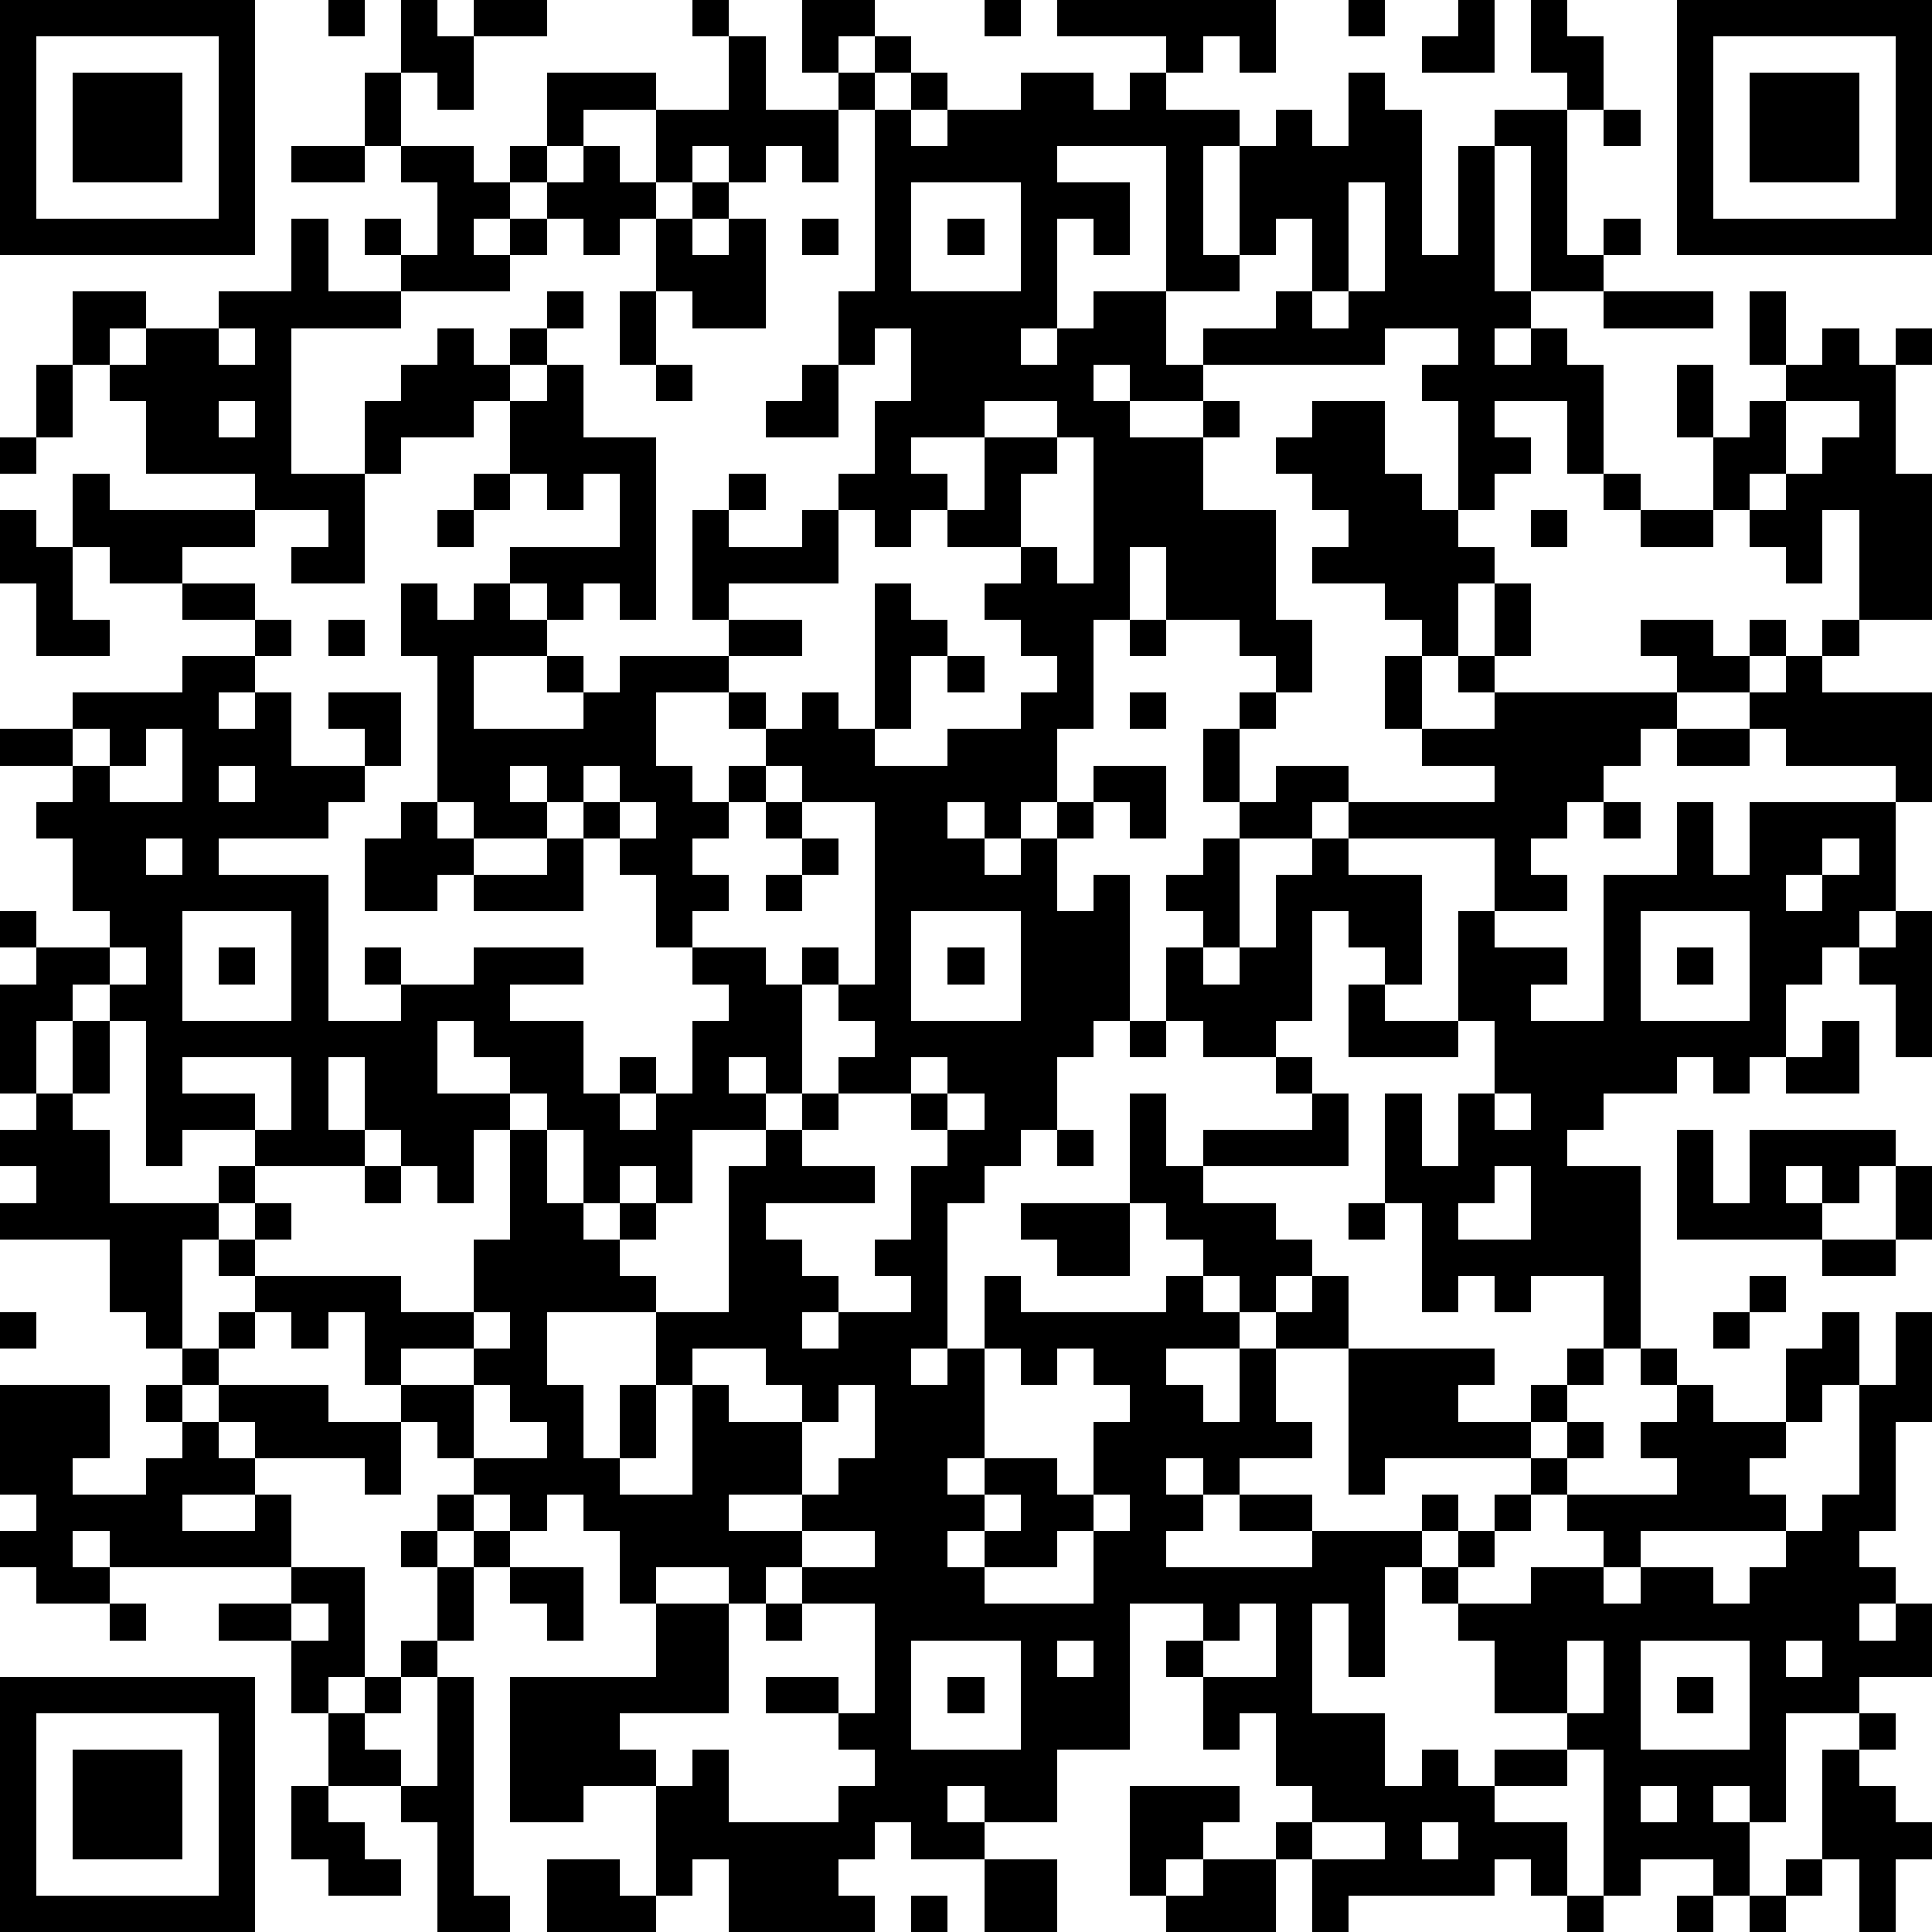 <?xml version="1.0" standalone="yes"?><svg version="1.1" xmlns="http://www.w3.org/2000/svg" xmlns:xlink="http://www.w3.org/1999/xlink" xmlns:ev="http://www.w3.org/2001/xml-events" width="212" height="212" shape-rendering="crispEdges"><path d="M0 0h7v7h-7zM9 0h1v1h-1zM11 0h1v1h1v-1h2v1h-2v2h-1v-1h-1zM19 0h1v1h-1zM22 0h2v1h-1v1h-1zM27 0h1v1h-1zM29 0h6v2h-1v-1h-1v1h-1v-1h-3zM37 0h1v1h-1zM40 0h1v2h-2v-1h1zM42 0h1v1h1v2h-1v-1h-1zM46 0h7v7h-7zM1 1v5h5v-5zM20 1h1v2h2v-1h1v-1h1v1h-1v1h-1v2h-1v-1h-1v1h-1v-1h-1v1h-1v-2h-2v1h-1v-2h3v1h2zM47 1v5h5v-5zM2 2h3v3h-3zM10 2h1v2h-1zM25 2h1v1h-1zM28 2h2v1h1v-1h1v1h2v1h-1v3h1v-3h1v-1h1v1h1v-2h1v1h1v4h1v-3h1v-1h2v4h1v-1h1v1h-1v1h-2v-4h-1v4h1v1h-1v1h1v-1h1v1h1v3h-1v-2h-2v1h1v1h-1v1h-1v-3h-1v-1h1v-1h-2v1h-5v-1h2v-1h1v-2h-1v1h-1v1h-2v-4h-3v1h2v2h-1v-1h-1v3h-1v1h1v-1h1v-1h2v2h1v1h-2v-1h-1v1h1v1h2v-1h1v1h-1v2h2v3h1v2h-1v-1h-1v-1h-2v-2h-1v2h-1v3h-1v2h-1v1h-1v-1h-1v1h1v1h1v-1h1v-1h1v-1h2v2h-1v-1h-1v1h-1v2h1v-1h1v4h-1v1h-1v2h-1v1h-1v1h-1v4h-1v1h1v-1h1v-2h1v1h4v-1h1v-1h-1v-1h-1v-3h1v2h1v-1h3v-1h-1v-1h-2v-1h-1v-2h1v-1h-1v-1h1v-1h1v-1h-1v-2h1v-1h1v1h-1v2h1v-1h2v1h-1v1h-2v3h-1v1h1v-1h1v-2h1v-1h1v-1h4v-1h-2v-1h-1v-2h1v-1h-1v-1h-2v-1h1v-1h-1v-1h-1v-1h1v-1h2v2h1v1h1v1h1v1h-1v2h-1v2h2v-1h-1v-1h1v-2h1v2h-1v1h5v-1h-1v-1h2v1h1v-1h1v1h-1v1h-2v1h-1v1h-1v1h-1v1h-1v1h1v1h-2v-2h-4v1h2v3h-1v-1h-1v-1h-1v3h-1v1h1v1h1v2h-4v1h2v1h1v1h-1v1h-1v-1h-1v1h1v1h-2v1h1v1h1v-2h1v-1h1v-1h1v2h-2v2h1v1h-2v1h-1v-1h-1v1h1v1h-1v1h4v-1h-2v-1h2v1h3v-1h1v1h-1v1h-1v3h-1v-2h-1v3h2v2h1v-1h1v1h1v-1h2v-1h-2v-2h-1v-1h-1v-1h1v-1h1v-1h1v-1h-4v1h-1v-4h4v1h-1v1h2v-1h1v-1h1v-2h-2v1h-1v-1h-1v1h-1v-3h-1v-3h1v2h1v-2h1v-2h-1v-3h1v1h2v1h-1v1h2v-4h2v-2h1v2h1v-2h4v-1h-3v-1h-1v-1h1v-1h1v-1h1v-3h-1v2h-1v-1h-1v-1h-1v-2h-1v-2h1v2h1v-1h1v-1h-1v-2h1v2h1v-1h1v1h1v-1h1v1h-1v3h1v4h-2v1h-1v1h3v3h-1v3h-1v1h-1v1h-1v2h-1v1h-1v-1h-1v1h-2v1h-1v1h2v5h-1v1h-1v1h-1v1h1v-1h1v1h-1v1h-1v1h-1v1h-1v1h2v-1h2v-1h-1v-1h3v-1h-1v-1h1v-1h-1v-1h1v1h1v1h2v-2h1v-1h1v2h-1v1h-1v1h-1v1h1v1h-4v1h-1v1h1v-1h2v1h1v-1h1v-1h1v-1h1v-3h1v-2h1v3h-1v3h-1v1h1v1h-1v1h1v-1h1v2h-2v1h-2v3h-1v-1h-1v1h1v2h-1v-1h-2v1h-1v-4h-1v1h-2v1h2v2h-1v-1h-1v1h-4v1h-1v-2h-1v-1h1v-1h-1v-2h-1v1h-1v-2h-1v-1h1v-1h-2v4h-2v2h-2v-1h-1v1h1v1h-2v-1h-1v1h-1v1h1v1h-4v-2h-1v1h-1v-3h-2v1h-2v-4h4v-2h-1v-2h-1v-1h-1v1h-1v-1h-1v-1h-1v-1h-1v-1h-1v-2h-1v1h-1v-1h-1v-1h-1v-1h-1v3h-1v-1h-1v-2h-3v-1h1v-1h-1v-1h1v-1h-1v-3h1v-1h-1v-1h1v1h2v-1h-1v-2h-1v-1h1v-1h-2v-1h2v-1h3v-1h2v-1h-2v-1h-2v-1h-1v-2h1v1h4v-1h-3v-2h-1v-1h-1v-2h2v1h-1v1h1v-1h2v-1h2v-2h1v2h2v-1h-1v-1h1v1h1v-2h-1v-1h2v1h1v-1h1v1h-1v1h-1v1h1v-1h1v-1h1v-1h1v1h1v1h-1v1h-1v-1h-1v1h-1v1h-3v1h-3v4h2v-2h1v-1h1v-1h1v1h1v-1h1v-1h1v1h-1v1h-1v1h-1v1h-2v1h-1v3h-2v-1h1v-1h-2v1h-2v1h2v1h1v1h-1v1h-1v1h1v-1h1v2h2v-1h-1v-1h2v2h-1v1h-1v1h-3v1h3v4h2v-1h-1v-1h1v1h2v-1h3v1h-2v1h2v2h1v-1h1v1h-1v1h1v-1h1v-2h1v-1h-1v-1h-1v-2h-1v-1h-1v-1h-1v-1h-1v1h1v1h-2v-1h-1v-4h-1v-2h1v1h1v-1h1v-1h3v-2h-1v1h-1v-1h-1v-2h1v-1h1v2h2v5h-1v-1h-1v1h-1v-1h-1v1h1v1h-2v2h3v-1h-1v-1h1v1h1v-1h3v-1h-1v-3h1v-1h1v1h-1v1h2v-1h1v-1h1v-2h1v-2h-1v1h-1v-2h1v-5h1v1h1v-1h2zM48 2h3v3h-3zM44 3h1v1h-1zM8 4h2v1h-2zM19 5h1v1h-1zM25 5v3h3v-3zM37 5v3h-1v1h1v-1h1v-3zM18 6h1v1h1v-1h1v3h-2v-1h-1zM22 6h1v1h-1zM26 6h1v1h-1zM17 8h1v2h-1zM44 8h3v1h-3zM6 9v1h1v-1zM1 10h1v2h-1zM18 10h1v1h-1zM22 10h1v2h-2v-1h1zM6 11v1h1v-1zM27 11v1h-2v1h1v1h-1v1h-1v-1h-1v2h-3v1h2v1h-2v1h-2v2h1v1h1v-1h1v-1h-1v-1h1v1h1v-1h1v1h1v-4h1v1h1v1h-1v2h-1v1h2v-1h2v-1h1v-1h-1v-1h-1v-1h1v-1h-2v-1h1v-2h2v-1zM49 11v2h-1v1h1v-1h1v-1h1v-1zM0 12h1v1h-1zM29 12v1h-1v2h1v1h1v-4zM13 13h1v1h-1zM44 13h1v1h-1zM0 14h1v1h1v2h1v1h-2v-2h-1zM12 14h1v1h-1zM42 14h1v1h-1zM45 14h2v1h-2zM9 17h1v1h-1zM31 17h1v1h-1zM26 18h1v1h-1zM31 19h1v1h-1zM2 20v1h1v-1zM4 20v1h-1v1h2v-2zM46 20h2v1h-2zM6 21v1h1v-1zM16 21v1h1v-1zM21 21v1h-1v1h-1v1h1v1h-1v1h2v1h1v-1h1v1h-1v3h-1v-1h-1v1h1v1h-2v2h-1v-1h-1v1h-1v-2h-1v-1h-1v-1h-1v-1h-1v2h2v1h-1v2h-1v-1h-1v-1h-1v-2h-1v2h1v1h-3v-1h-2v1h-1v-4h-1v-1h-1v1h-1v2h1v-2h1v2h-1v1h1v2h3v-1h1v1h-1v1h1v-1h1v1h-1v1h4v1h2v-2h1v-3h1v2h1v1h1v-1h1v1h-1v1h1v1h-3v2h1v2h1v-2h1v-2h2v-4h1v-1h1v-1h1v-1h1v-1h-1v-1h1v-5h-2v-1zM11 22h1v1h1v1h-1v1h-2v-2h1zM17 22v1h1v-1zM21 22h1v1h-1zM44 22h1v1h-1zM4 23v1h1v-1zM15 23h1v2h-3v-1h2zM22 23h1v1h-1zM50 23v1h-1v1h1v-1h1v-1zM21 24h1v1h-1zM5 25v3h3v-3zM25 25v3h3v-3zM45 25v3h3v-3zM52 25h1v4h-1v-2h-1v-1h1zM3 26v1h1v-1zM6 26h1v1h-1zM26 26h1v1h-1zM46 26h1v1h-1zM37 27h1v1h2v1h-3zM31 28h1v1h-1zM50 28h1v2h-2v-1h1zM5 29v1h2v1h1v-2zM25 29v1h-2v1h-1v1h2v1h-3v1h1v1h1v1h-1v1h1v-1h2v-1h-1v-1h1v-2h1v-1h-1v-1h1v-1zM26 30v1h1v-1zM41 30v1h1v-1zM29 31h1v1h-1zM46 31h1v2h1v-2h4v1h-1v1h-1v-1h-1v1h1v1h-4zM10 32h1v1h-1zM41 32v1h-1v1h2v-2zM52 32h1v2h-1zM28 33h3v2h-2v-1h-1zM37 33h1v1h-1zM50 34h2v1h-2zM48 35h1v1h-1zM0 36h1v1h-1zM6 36h1v1h-1zM13 36v1h-2v1h2v-1h1v-1zM47 36h1v1h-1zM5 37h1v1h-1zM19 37v1h-1v2h-1v1h2v-3h1v1h2v-1h-1v-1zM27 37v3h-1v1h1v-1h2v1h1v-2h1v-1h-1v-1h-1v1h-1v-1zM0 38h3v2h-1v1h2v-1h1v-1h-1v-1h1v1h1v-1h3v1h2v2h-1v-1h-3v-1h-1v1h1v1h-2v1h2v-1h1v2h-5v-1h-1v1h1v1h-2v-1h-1v-1h1v-1h-1zM13 38v2h2v-1h-1v-1zM23 38v1h-1v2h-2v1h2v-1h1v-1h1v-2zM12 41h1v1h-1zM27 41v1h-1v1h1v-1h1v-1zM30 41v1h-1v1h-2v1h3v-2h1v-1zM11 42h1v1h-1zM13 42h1v1h-1zM22 42v1h-1v1h-1v-1h-2v1h2v3h-3v1h1v1h1v-1h1v2h3v-1h1v-1h-1v-1h-2v-1h2v1h1v-3h-2v-1h2v-1zM8 43h2v3h-1v1h-1v-2h-2v-1h2zM12 43h1v2h-1zM14 43h2v2h-1v-1h-1zM3 44h1v1h-1zM8 44v1h1v-1zM21 44h1v1h-1zM34 44v1h-1v1h2v-2zM11 45h1v1h-1zM25 45v3h3v-3zM29 45v1h1v-1zM43 45v2h1v-2zM45 45v3h3v-3zM49 45v1h1v-1zM0 46h7v7h-7zM10 46h1v1h-1zM12 46h1v6h1v1h-2v-3h-1v-1h-2v-2h1v1h1v1h1zM26 46h1v1h-1zM46 46h1v1h-1zM1 47v5h5v-5zM51 47h1v1h-1zM2 48h3v3h-3zM50 48h1v1h1v1h1v1h-1v2h-1v-2h-1zM8 49h1v1h1v1h1v1h-2v-1h-1zM31 49h3v1h-1v1h-1v1h-1zM45 49v1h1v-1zM36 50v1h2v-1zM39 50v1h1v-1zM15 51h2v1h1v1h-3zM27 51h2v2h-2zM33 51h2v2h-3v-1h1zM49 51h1v1h-1zM25 52h1v1h-1zM43 52h1v1h-1zM46 52h1v1h-1zM48 52h1v1h-1z" style="fill:#000" transform="translate(0,0) scale(4)"/></svg>
